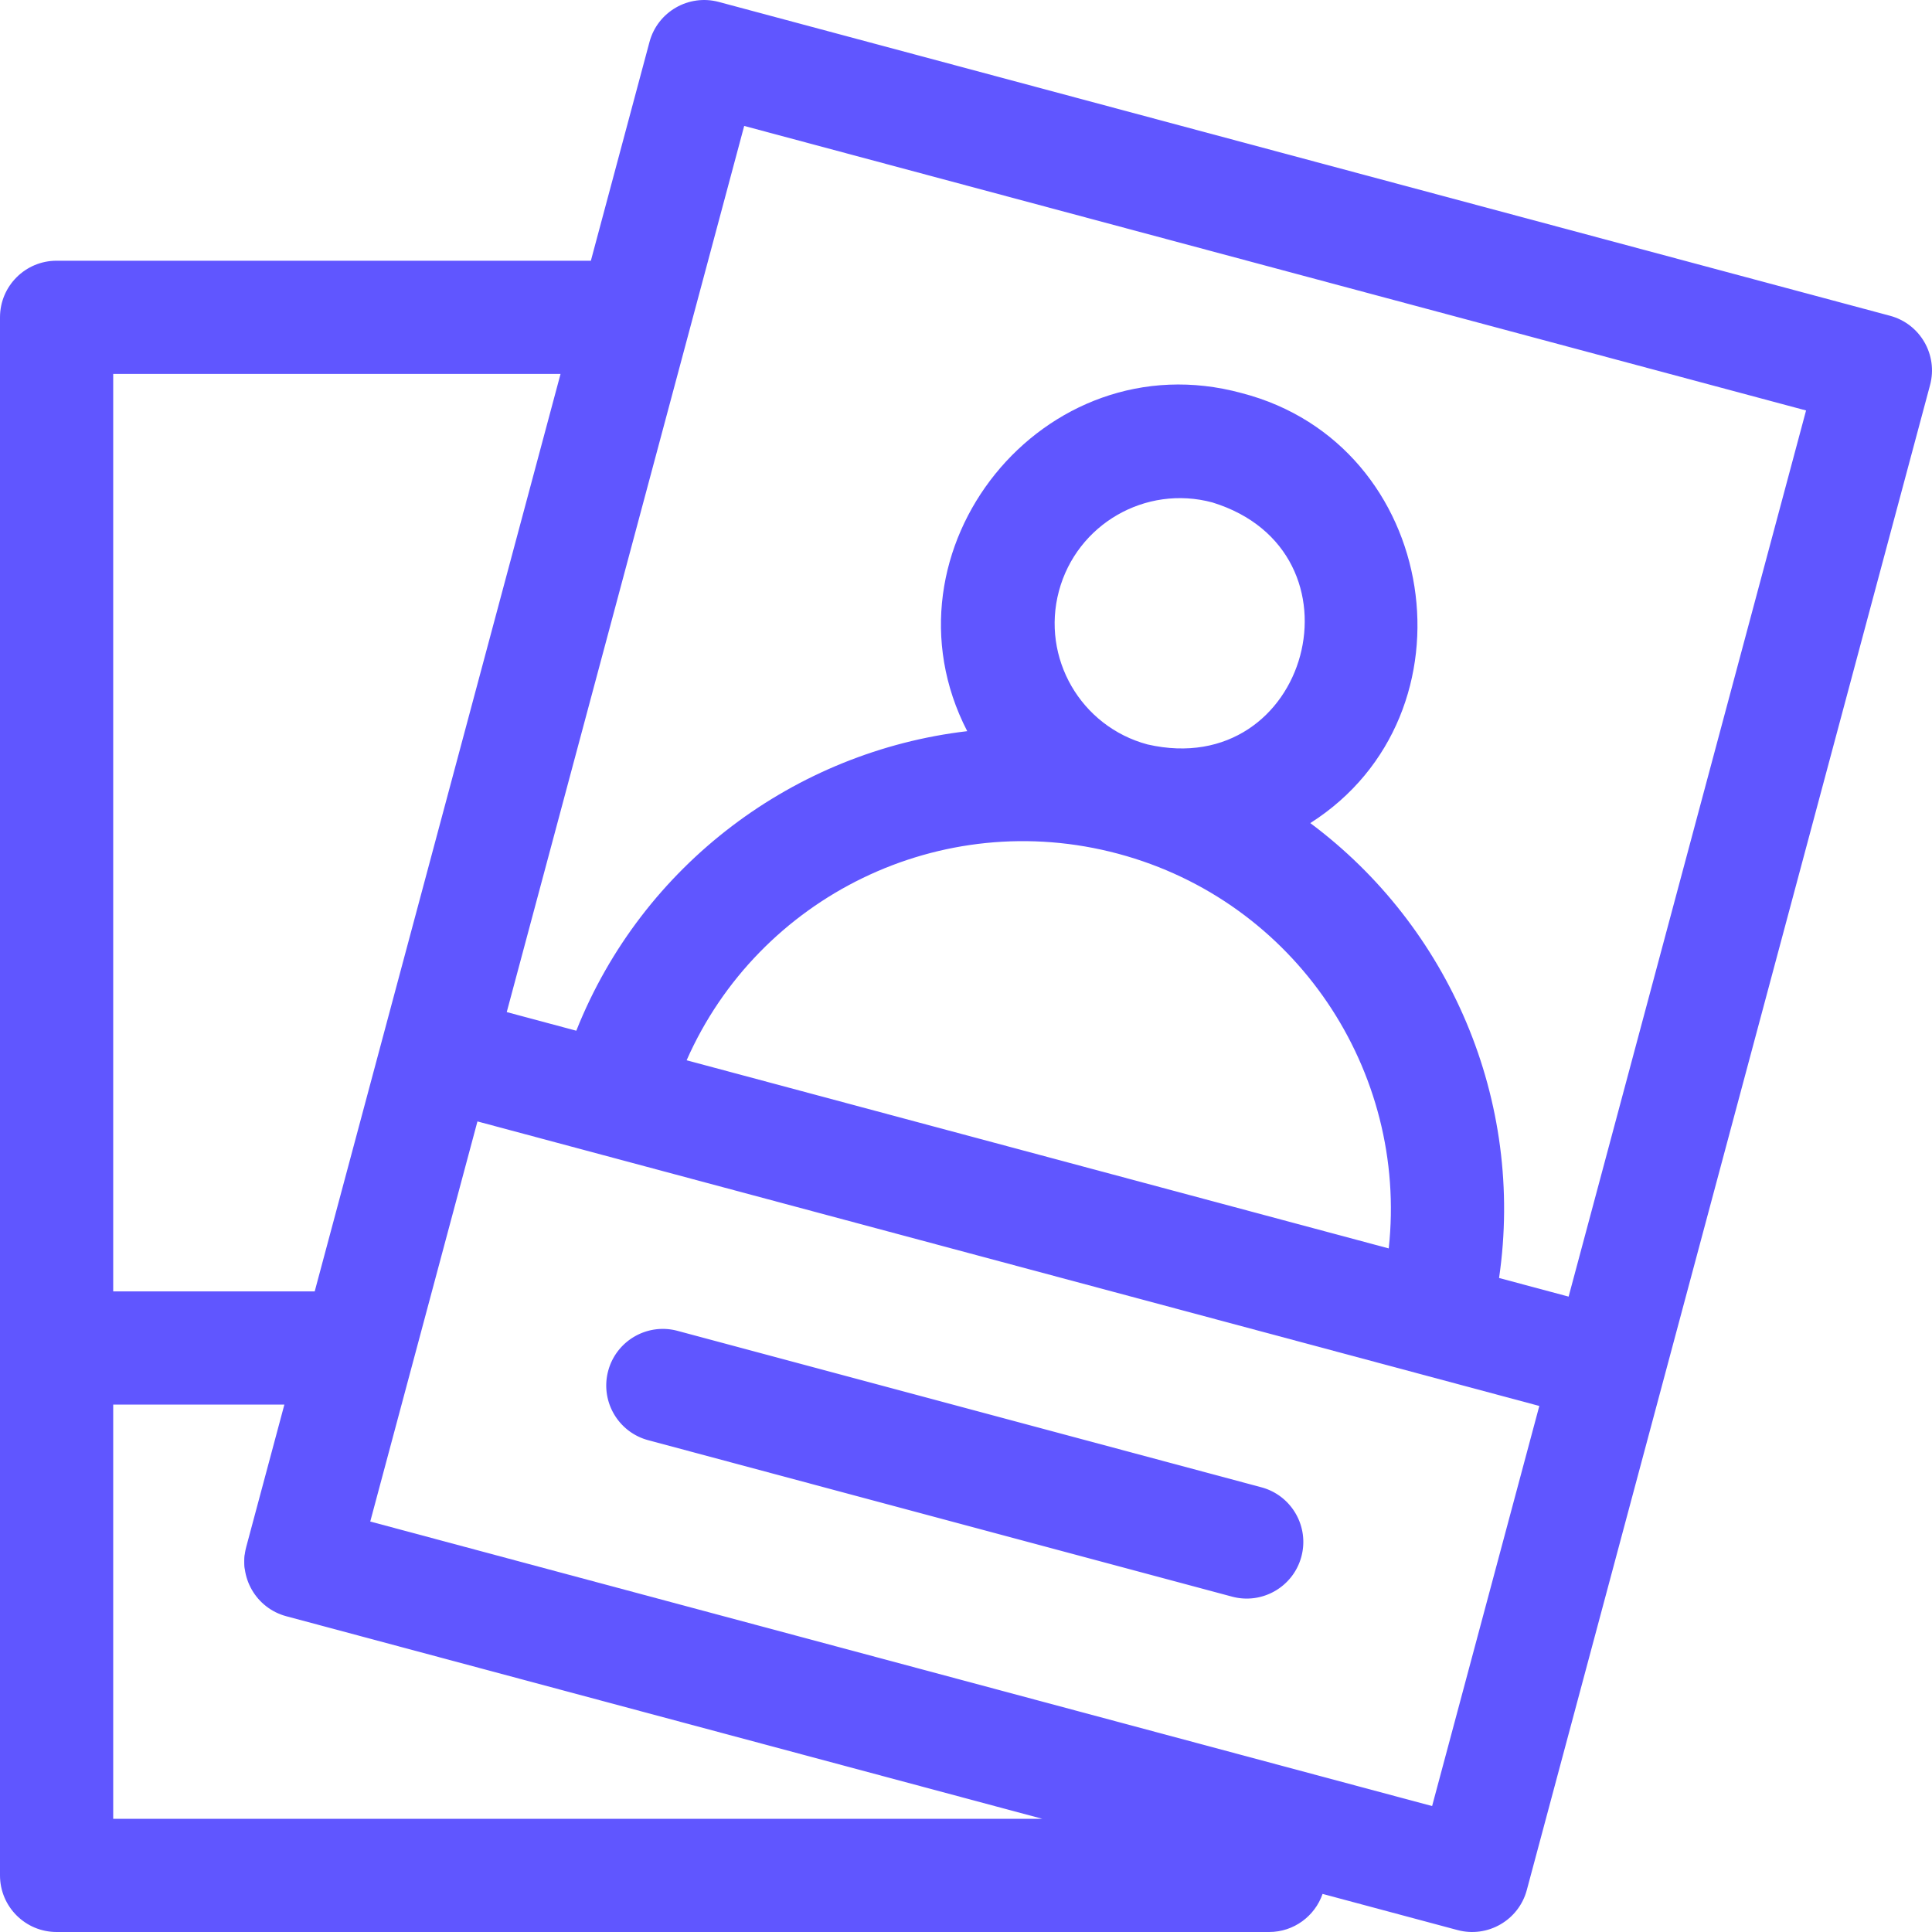 <svg xmlns="http://www.w3.org/2000/svg" xmlns:xlink="http://www.w3.org/1999/xlink" width="512" height="512" x="0" y="0" viewBox="0 0 512 512" style="enable-background:new 0 0 512 512" xml:space="preserve" class=""><g><path d="M64.892 415.918v-4.056a14.929 14.929 0 0 0 0 4.056zM171.783 381.667l154.723 41.458c8.002 2.144 16.227-2.604 18.371-10.606 2.144-8.003-2.604-16.23-10.607-18.371L179.547 352.69c-8.001-2.147-16.227 2.604-18.371 10.607-2.144 8 2.605 16.226 10.607 18.37z" fill="#6056ff" opacity="1" data-original="#000000" class=""></path><path d="M500.879 83.683 190.493.515c-8.002-2.144-16.227 2.605-18.371 10.606l-15.534 57.973H15c-8.284 0-15 6.716-15 15V497c0 8.284 6.716 15 15 15h321.333c6.564 0 12.129-4.223 14.163-10.095l35.752 9.58c8.002 2.144 16.227-2.604 18.371-10.606l106.865-398.825c2.145-8.002-2.603-16.227-10.605-18.371zM30 99.095h118.55L83.402 342.228H30zM30 482V372.228h45.363l-10.107 37.718c-2.144 8.002 2.605 16.227 10.607 18.371L276.209 482zm349.524-3.375L98.118 403.221l28.41-106.031 281.406 75.404zm-83.183-252.368c47.068 12.612 76.809 57.603 71.688 104.586l-186.065-49.857c19.057-43.248 67.309-67.341 114.377-54.729zm-15.712-69.632c4.745-17.71 22.949-28.22 40.659-23.475 42.069 12.958 25.713 73.95-17.185 64.134-17.709-4.745-28.219-22.949-23.474-40.659zm135.07 186.992-18.43-4.938c6.874-47.037-13.212-93.13-50.027-120.55 45.276-28.818 34.382-100.361-18.189-113.955-52.567-14.325-97.408 41.725-72.729 89.594-45.593 5.339-86.034 35.214-103.6 79.385l-18.431-4.939 62.926-234.838 281.406 75.404z" fill="#6056ff" opacity="1" data-original="#000000" class=""></path></g></svg>
